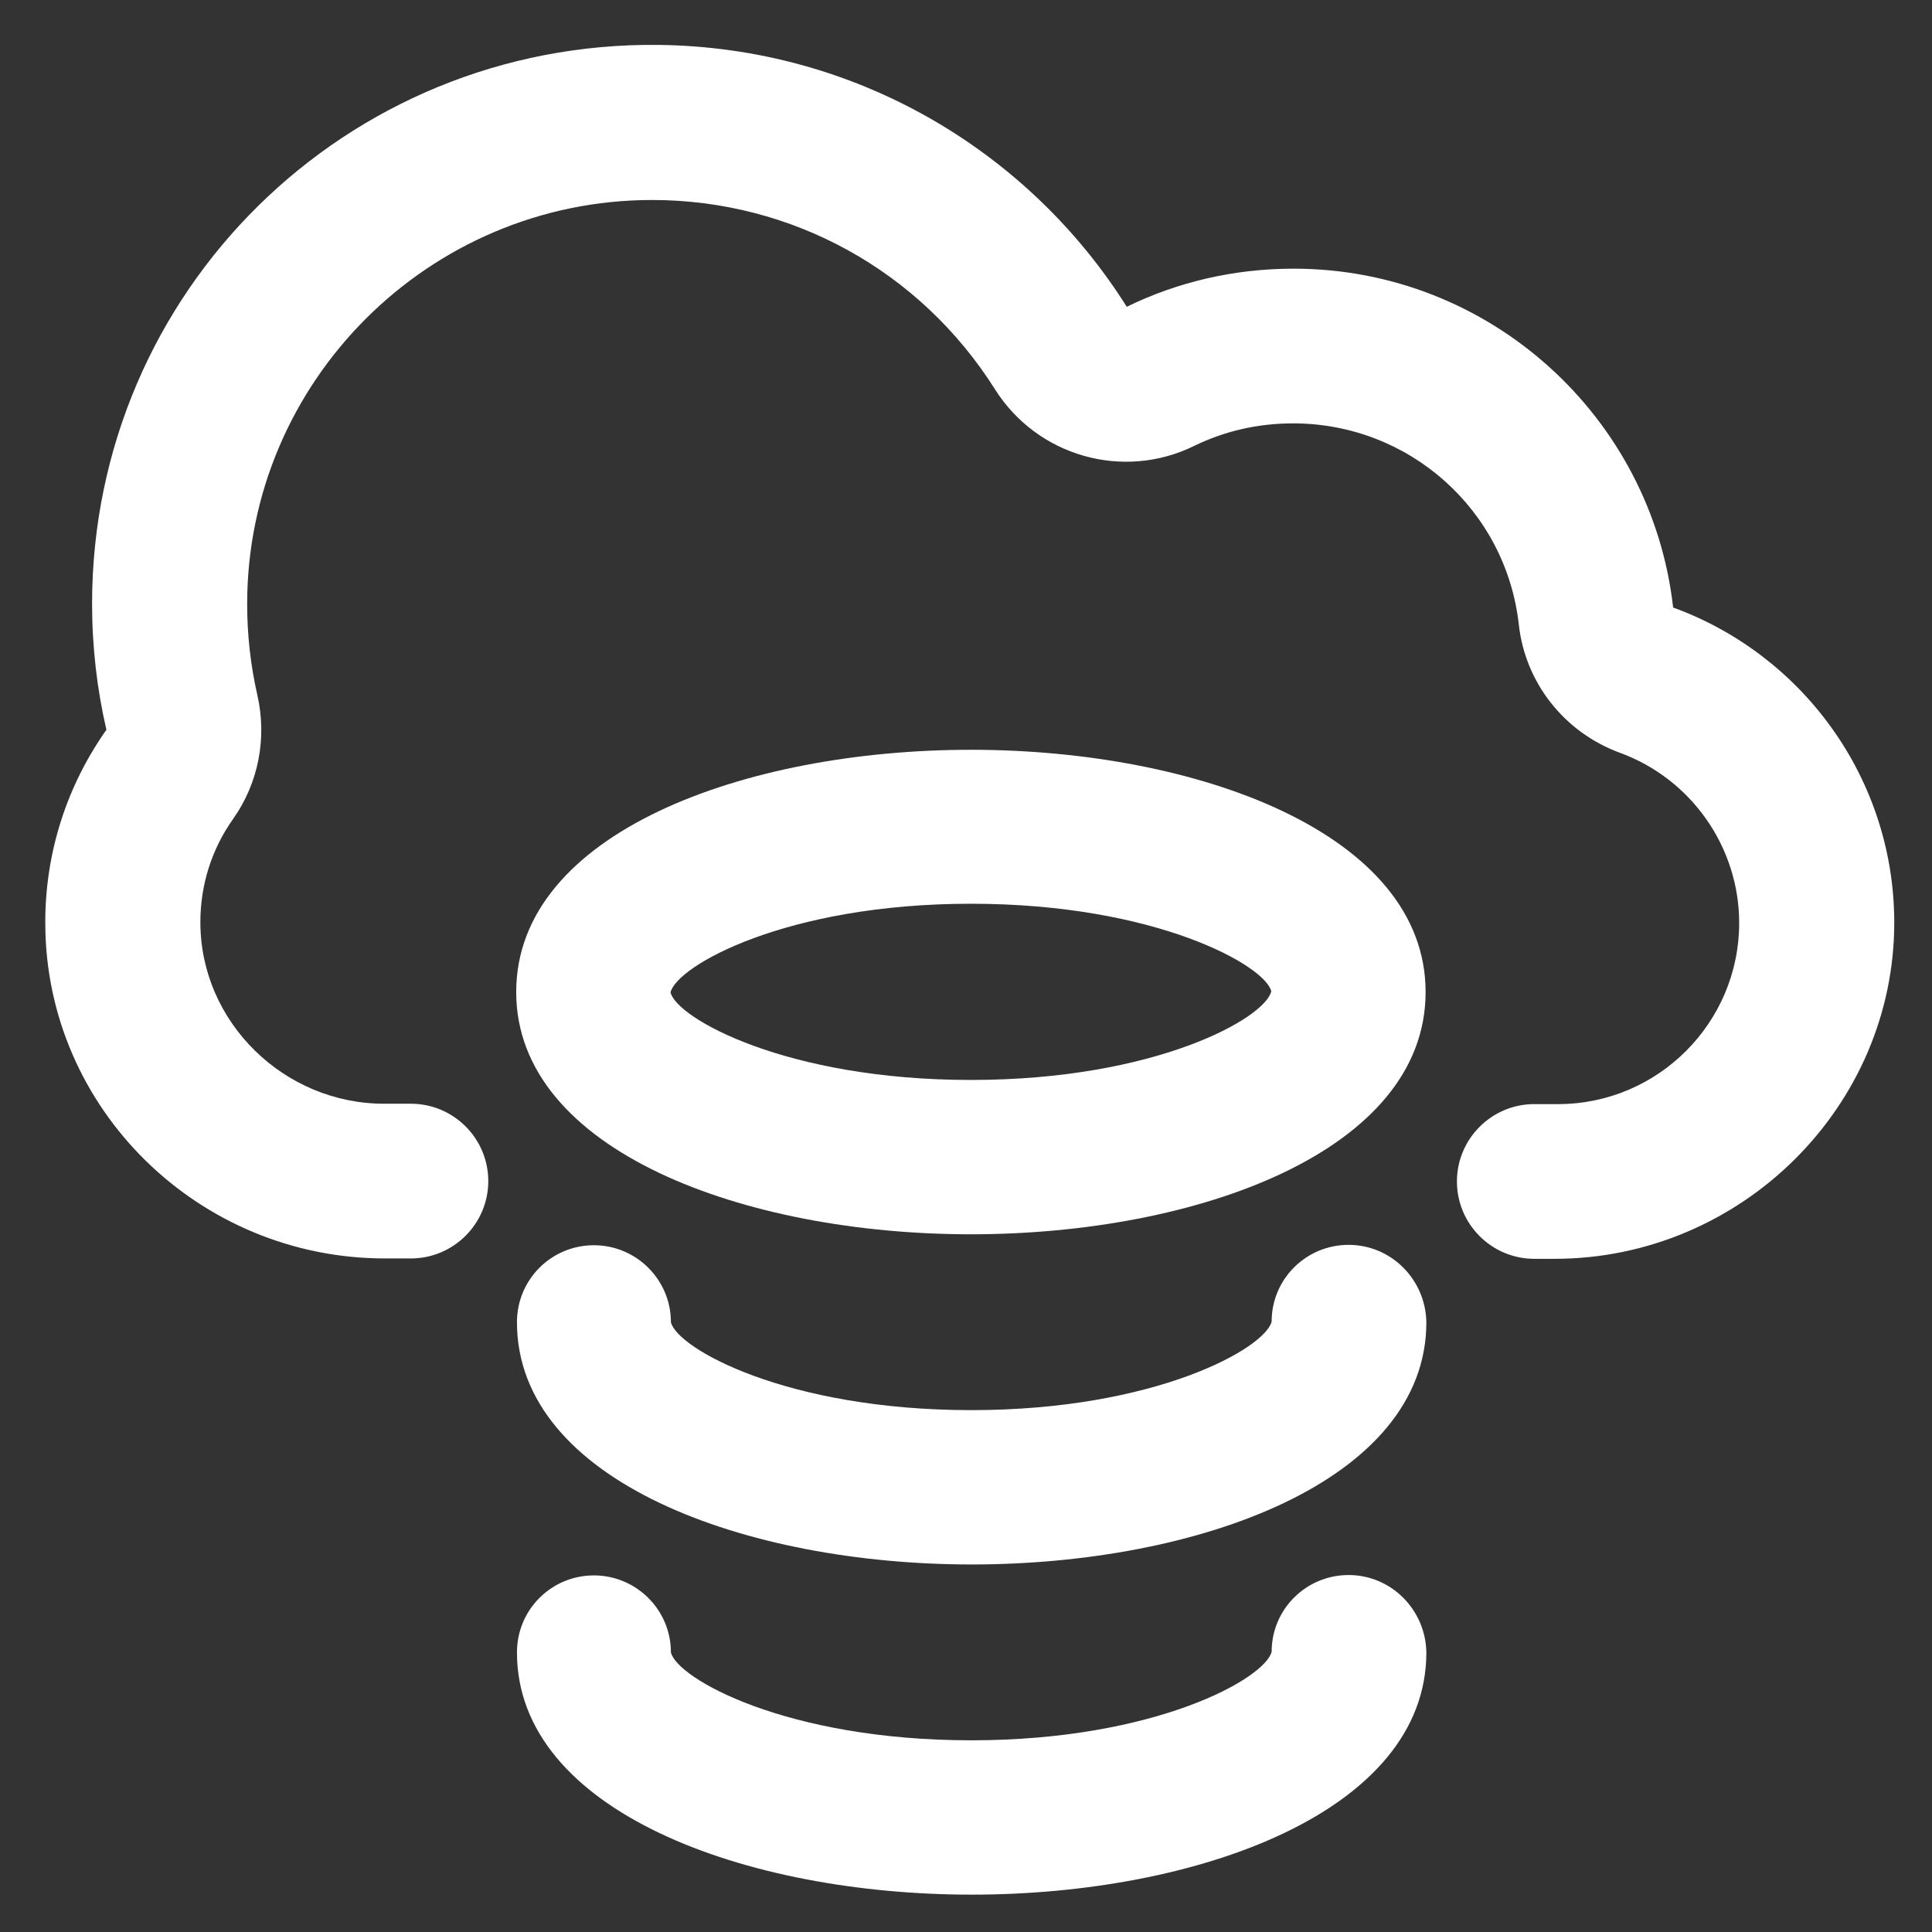 <?xml version="1.0" encoding="utf-8"?>
<!DOCTYPE svg PUBLIC "-//W3C//DTD SVG 1.1//EN" "http://www.w3.org/Graphics/SVG/1.1/DTD/svg11.dtd">
<svg xmlns="http://www.w3.org/2000/svg" xmlns:xlink="http://www.w3.org/1999/xlink" version="1.1" viewBox="0 0 512 512" enable-background="new 0 0 512 512" width="512px" height="512px">
  <rect x="0" y="0" width="512" height="512" fill="#333333" stroke="none"/>
  <g>
    <g>
      <path d="m257.3,286.2c-49,0-78-16.4-79.6-23.2 1.6-7 30.6-23.5 79.6-23.5 49,0 78,16.4 79.6,23.2-1.6,7.1-30.6,23.5-79.6,23.5zm0-87.5c-59.9,0-120.5,22-120.5,64.2 0,42.1 60.6,64.2 120.5,64.2 59.9,0 120.5-22 120.5-64.2 0-42.1-60.6-64.2-120.5-64.2z" fill="#FFFFFF"/>
      <path d="m357.4,329.9c-11.3,0-20.4,9.1-20.4,20.3-1.6,7-30.6,23.5-79.6,23.5-49,0-78-16.4-79.6-23.3 0-11.3-9.2-20.4-20.4-20.4-11.3,0-20.4,9.1-20.4,20.4 0,42.1 60.6,64.2 120.5,64.2 59.9,0 120.5-22 120.5-64.2-0.2-11.3-9.3-20.5-20.6-20.5z" fill="#FFFFFF"/>
      <g>
        <path d="m357.4,417.4c-11.3,0-20.4,9.1-20.4,20.3-1.6,7-30.6,23.5-79.6,23.5-49,0-78-16.4-79.6-23.3 0-11.3-9.2-20.4-20.4-20.4-11.3,0-20.4,9.1-20.4,20.4 0,42.1 60.6,64.2 120.5,64.2 59.9,0 120.5-22 120.5-64.2-0.2-11.3-9.3-20.5-20.6-20.5z" fill="#FFFFFF"/>
        <path d="m443.4,161c-5.7-50.5-48.6-89.8-100.6-89.8-15.9,0-30.9,3.6-44.2,10.1-26-41.3-71.8-68.8-124.1-69.4-82.8-0.9-150,65.3-150.1,148 0,11.5 1.3,22.7 3.8,33.5-10.3,14.6-16.3,32.3-16.2,51.5 0.2,49.1 40.8,88.6 90,88.6h6.9c11.3,0 20.5-9.2 20.5-20.5 0-11.3-9.2-20.5-20.5-20.5h-7.1c-26.5,0-48.7-21.6-48.7-48.1 0-9.9 3-19.4 8.7-27.4 6.7-9.5 9-21.4 6.4-32.8-1.8-7.9-2.7-16-2.7-24.1 1.42109e-14-59 48.2-107.1 107.3-107.1 37.1,0 71.1,18.8 90.9,50.2 11.2,17.7 33.9,24.2 52.7,15 8.2-4 17-6 26.3-6 30.7,0 56.4,22.9 59.8,53.3 1.7,15.5 12.1,28.6 26.8,34 18.9,6.9 31.6,25 31.6,45.1 0,26.4-21.5,48-48,48h-6.3c-11.3,0-20.5,9.2-20.5,20.5 0,11.3 9.2,20.5 20.5,20.5h5.4c49.3,0 90.2-40.3 90-89.5-0.2-38.1-24.5-70.7-58.6-83.1z" fill="#FFFFFF"/>
      </g>
    </g>
  </g>
</svg>
